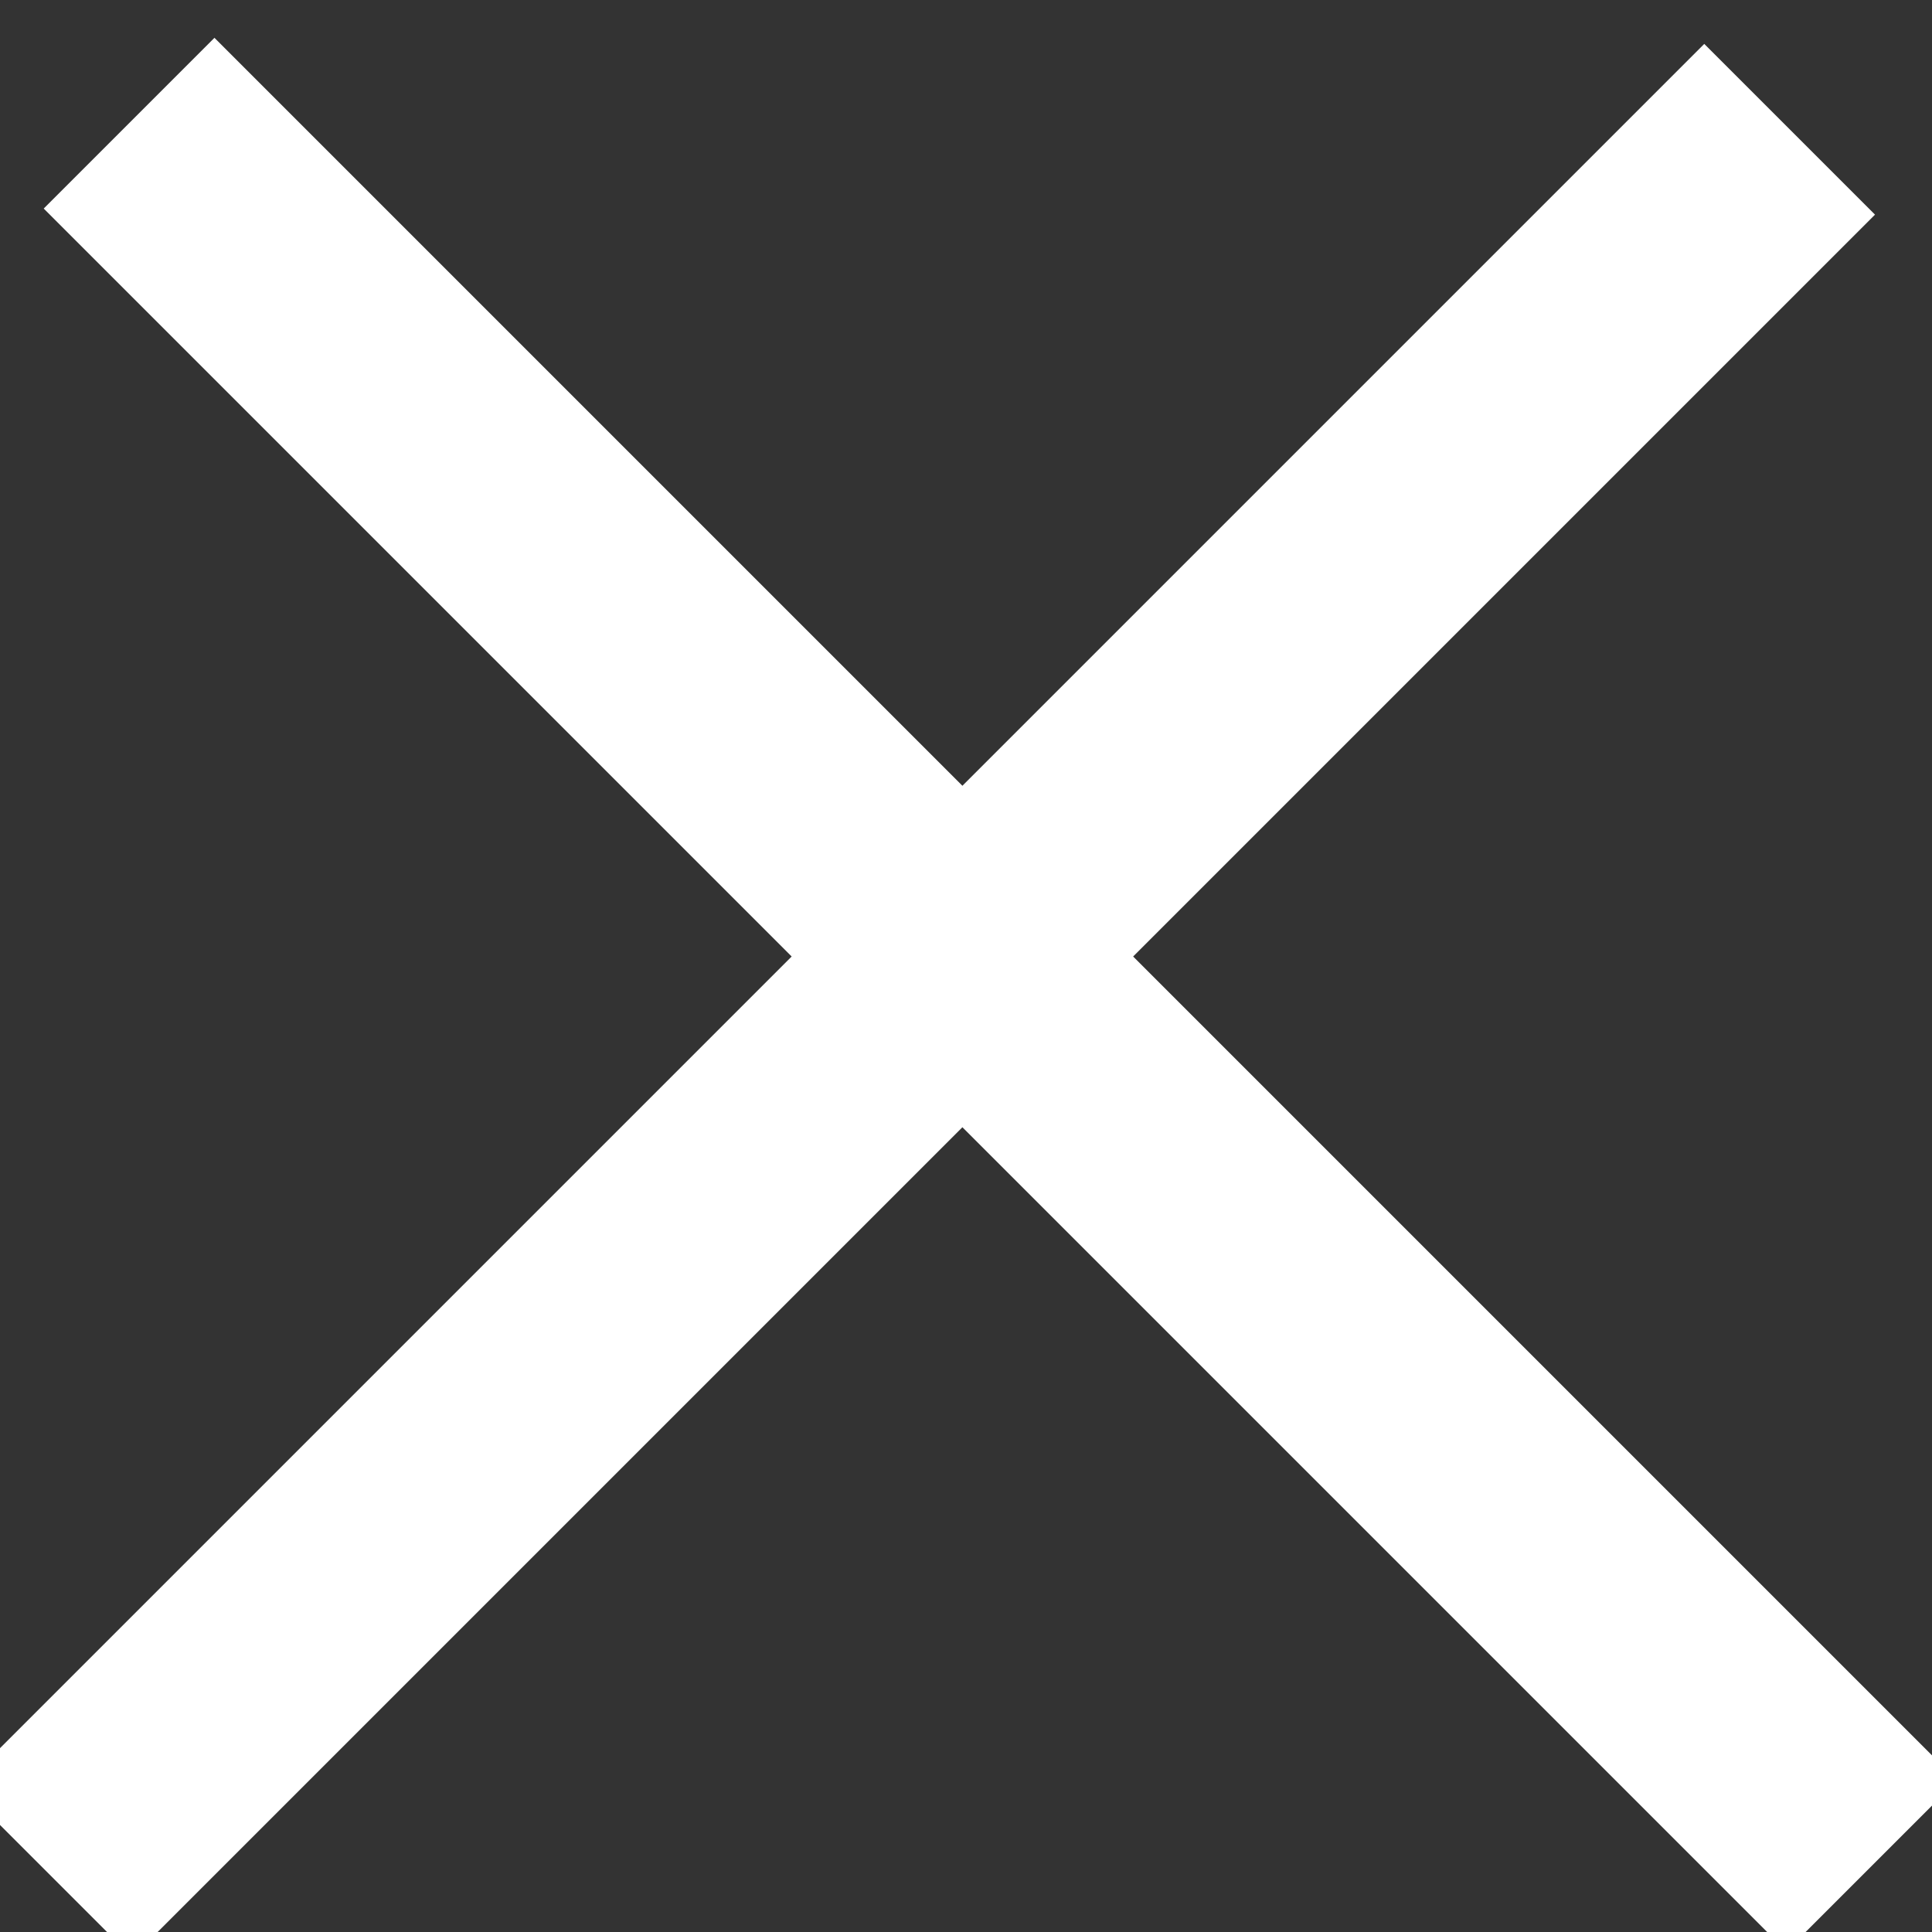 <?xml version="1.0" encoding="UTF-8" standalone="no"?>
<!DOCTYPE svg PUBLIC "-//W3C//DTD SVG 1.1//EN" "http://www.w3.org/Graphics/SVG/1.1/DTD/svg11.dtd">
<svg width="100%" height="100%" viewBox="0 0 40 40" version="1.1" xmlns="http://www.w3.org/2000/svg" xmlns:xlink="http://www.w3.org/1999/xlink" xml:space="preserve" xmlns:serif="http://www.serif.com/" style="fill-rule:evenodd;clip-rule:evenodd;stroke-linejoin:round;stroke-miterlimit:2;">
    <rect x="0" y="0" width="40" height="40" fill="#333333" stroke="none"/>
    <g transform="matrix(1,0,0,1,-3884.7,-916.697)">
        <g transform="matrix(0.451,0.451,-0.505,0.505,2568.91,-1234.99)">
            <rect x="3850" y="824" width="80" height="7" style="fill:white;"/>
        </g>
        <g transform="matrix(-0.451,0.451,-0.505,-0.505,6075.99,-399.089)">
            <rect x="3850" y="824" width="80" height="7" style="fill:white;"/>
        </g>
    </g>
</svg>
